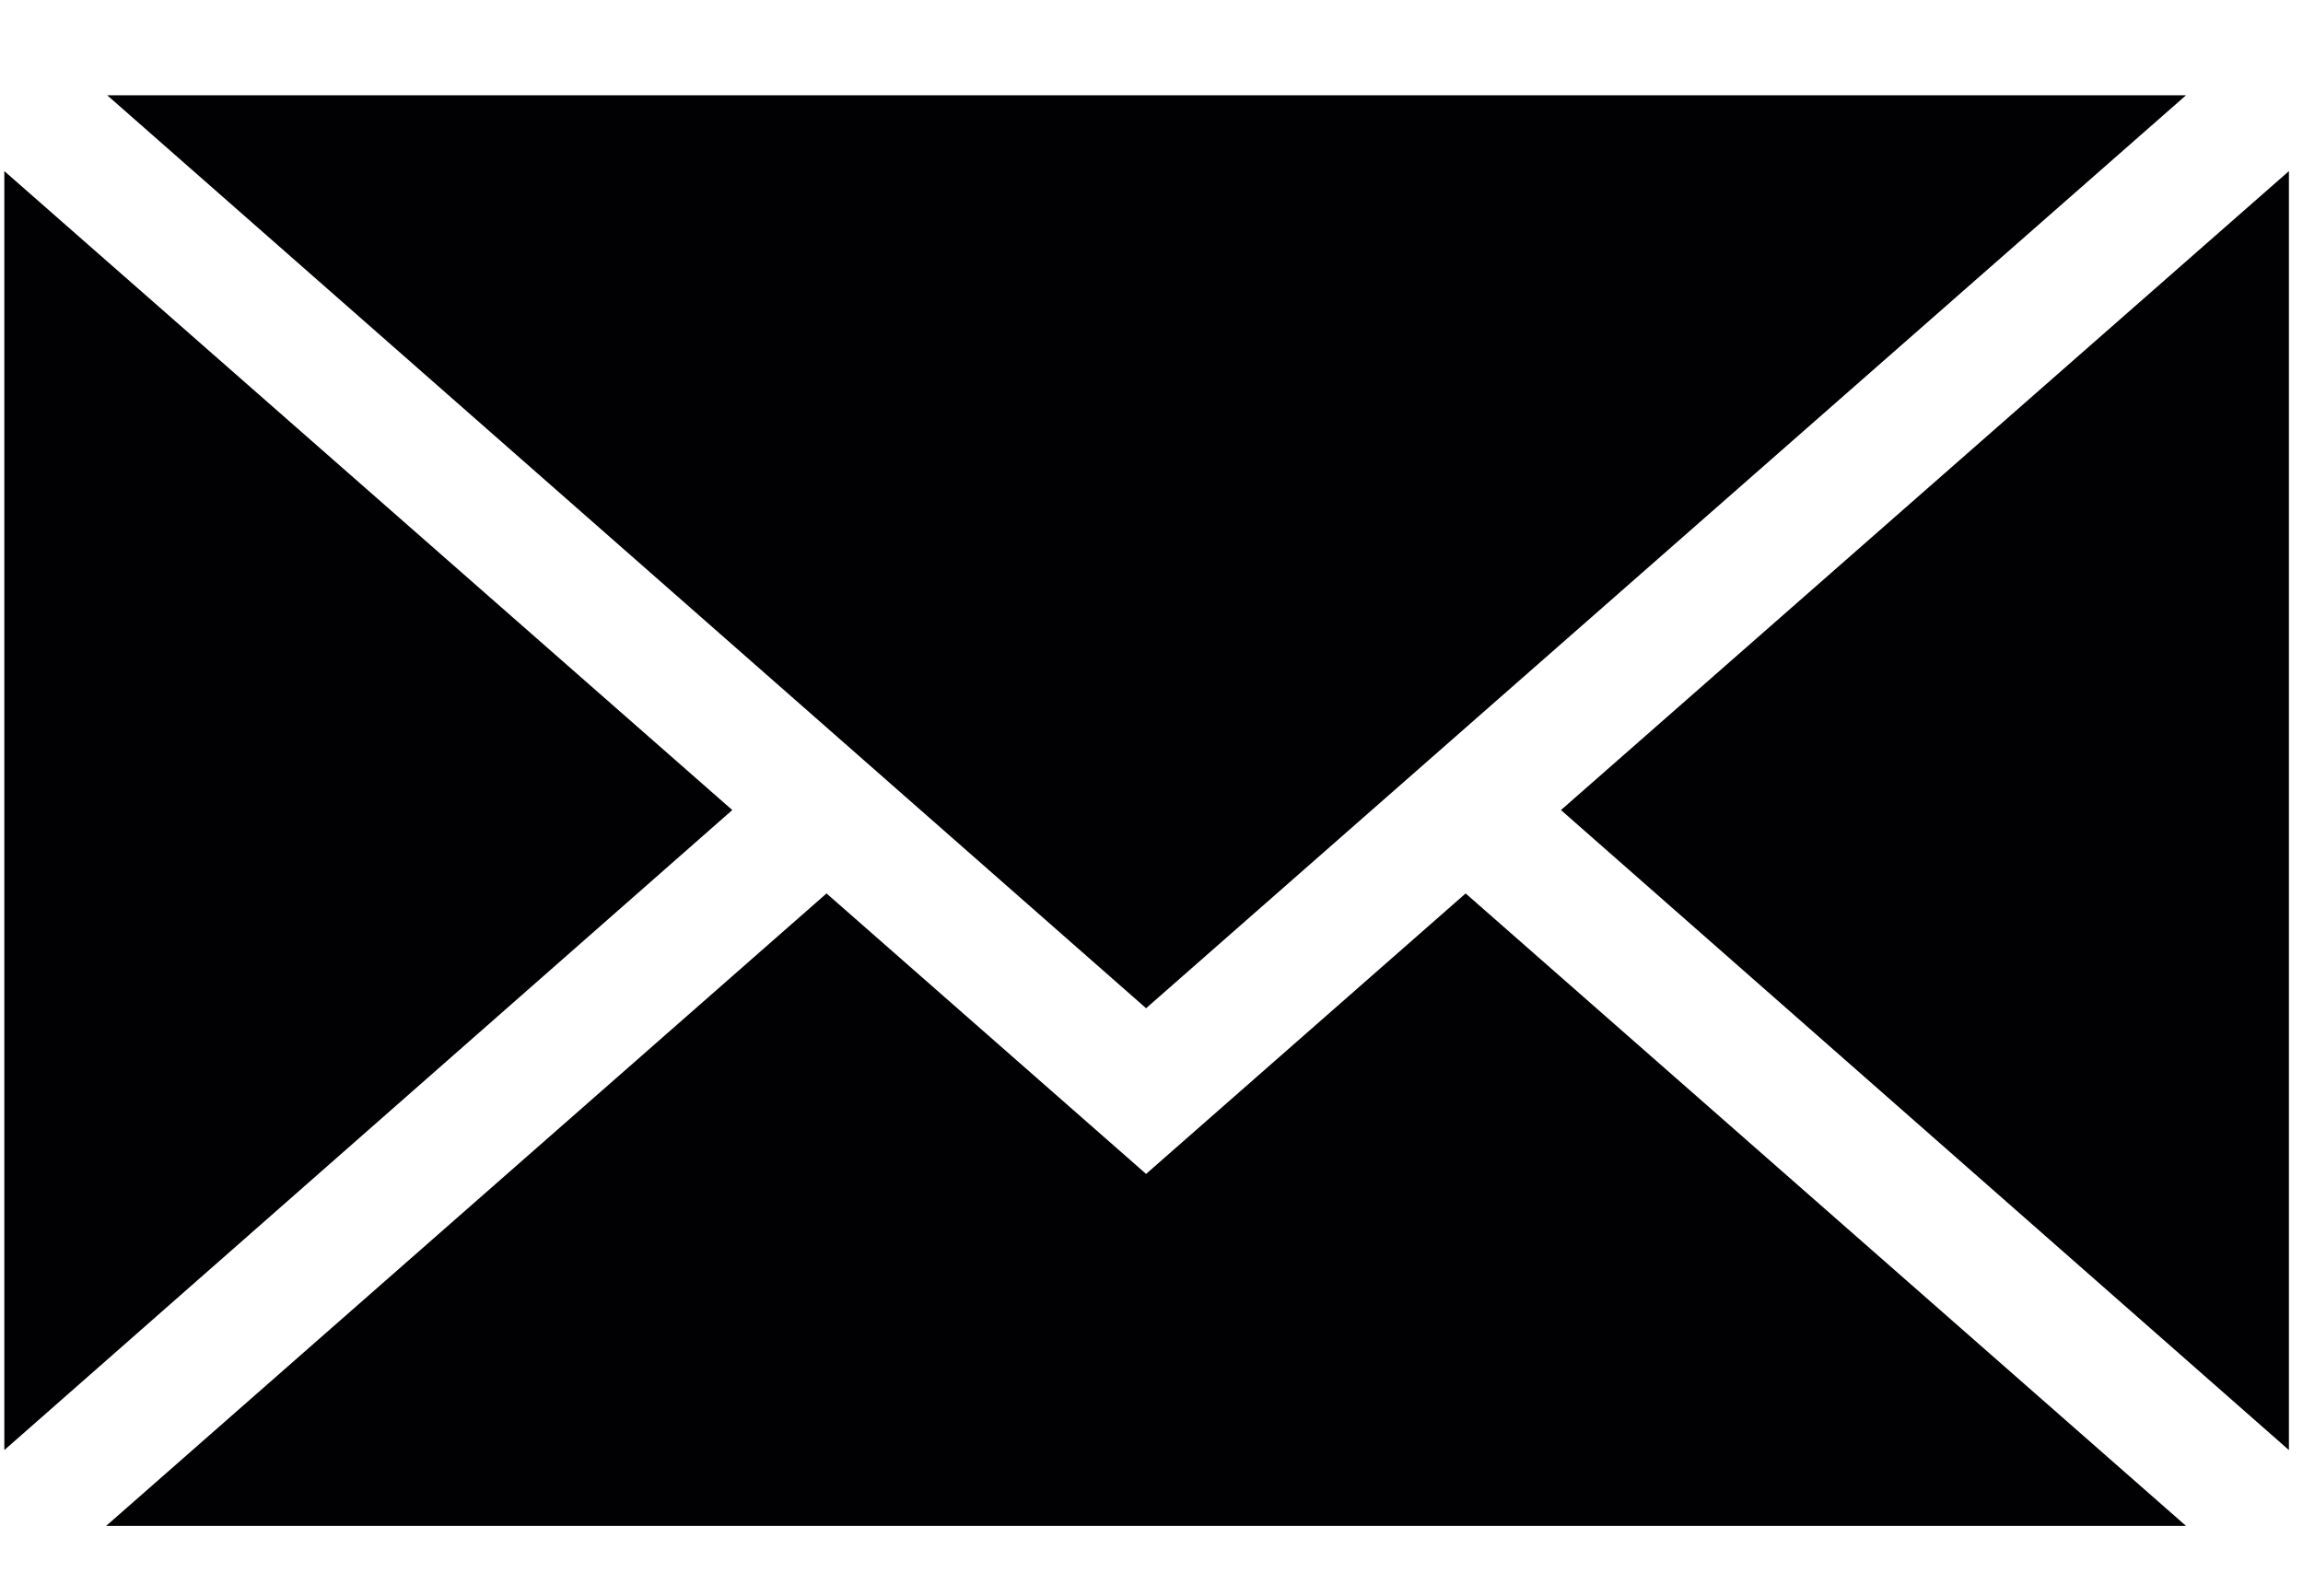 <?xml version="1.0" encoding="utf-8"?>
<!-- Generator: Adobe Illustrator 22.1.0, SVG Export Plug-In . SVG Version: 6.00 Build 0)  -->
<svg version="1.1" id="Capa_1" xmlns="http://www.w3.org/2000/svg" xmlns:xlink="http://www.w3.org/1999/xlink" x="0px" y="0px"
	 viewBox="0 0 212.6 147.4" style="enable-background:new 0 0 212.6 147.4;" xml:space="preserve">
<style type="text/css">
	.st0{fill:#010002;}
</style>
<g>
	<polygon class="st0" points="105.8,93.1 9.9,8.8 201.8,8.8 	"/>
	<polygon class="st0" points="67.6,74.8 0.4,133.9 0.4,15.8 	"/>
	<polygon class="st0" points="76.3,82.5 105.8,108.4 135.3,82.5 201.8,140.9 9.8,140.9 	"/>
	<polygon class="st0" points="144.1,74.8 211.3,15.8 211.3,133.9 	"/>
</g>
</svg>
